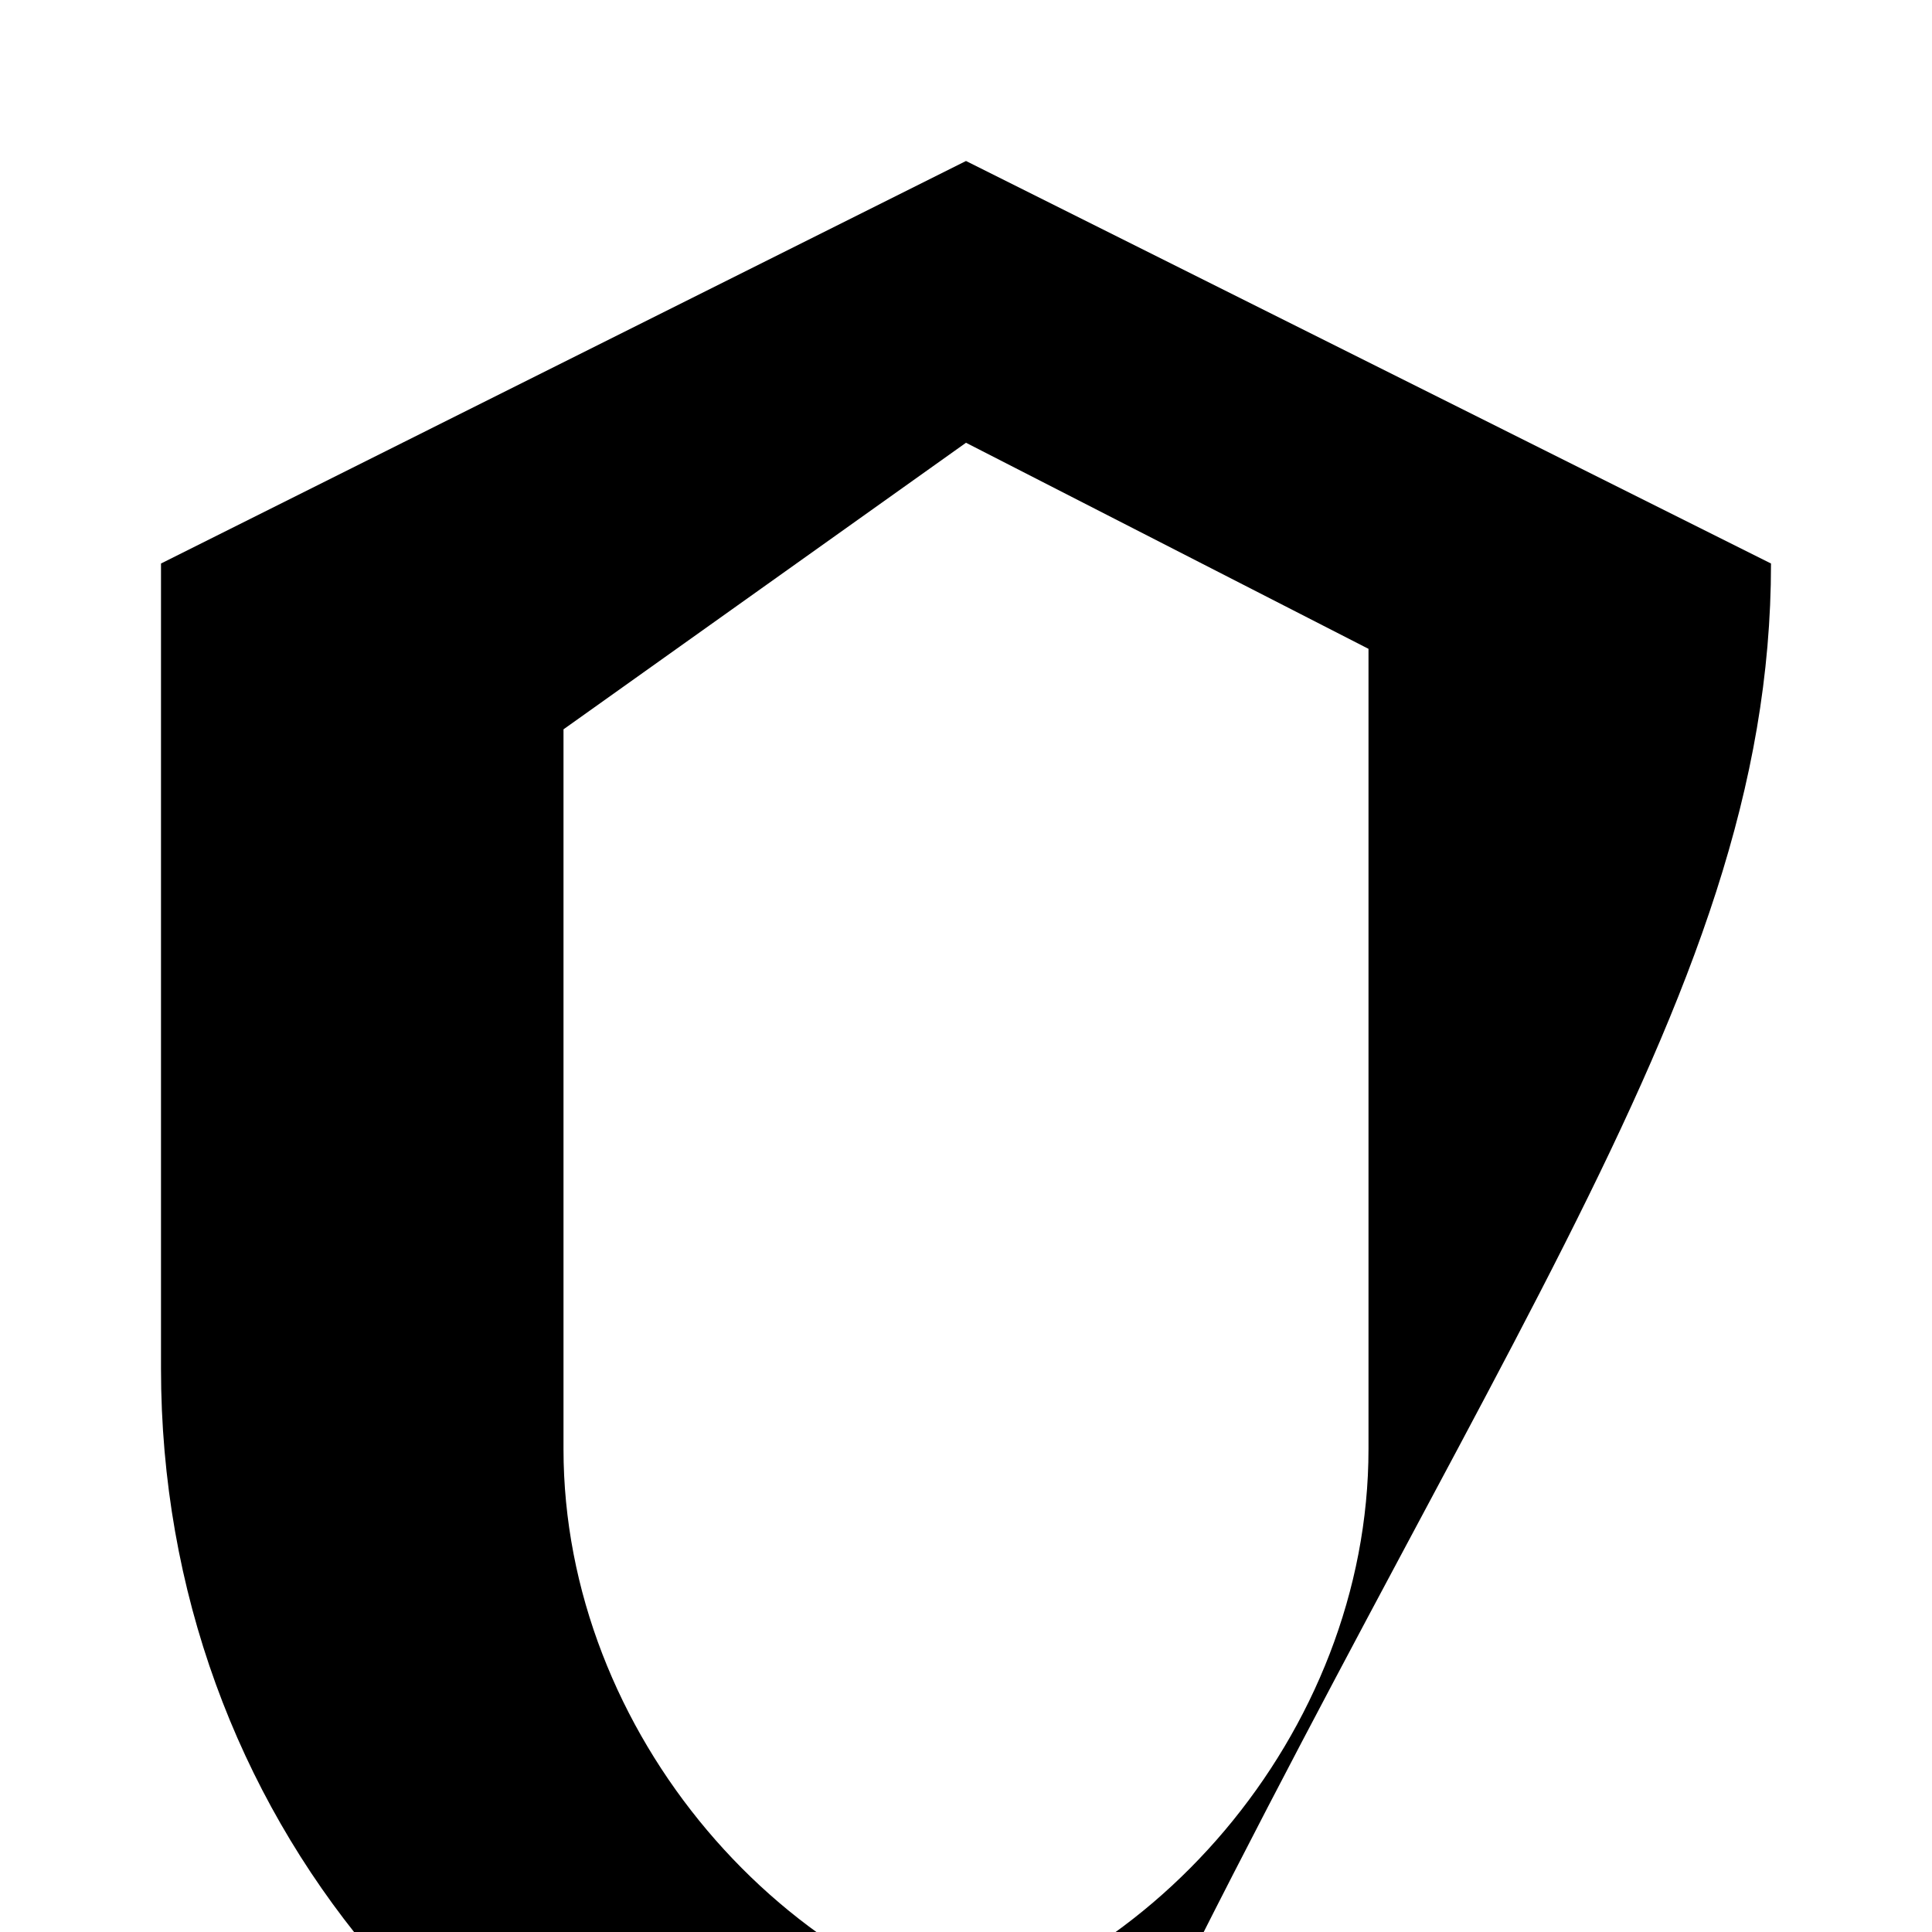 <svg viewBox='0 0 24 24' fill='currentColor'><path d='M12 2L2 7v10c0 5.55 3.84 10 9 11 1.09-.21 2-.92 2-1.94v-.85c-3.24-.51-6-3.68-6-7.21V9.06L12 5.5l5 2.56V18c0 3.53-2.76 6.7-6 7.21v.85c0 1.02.91 1.73 2 1.94C18.16 17 22 12.55 22 7V7L12 2Z'/></svg>
